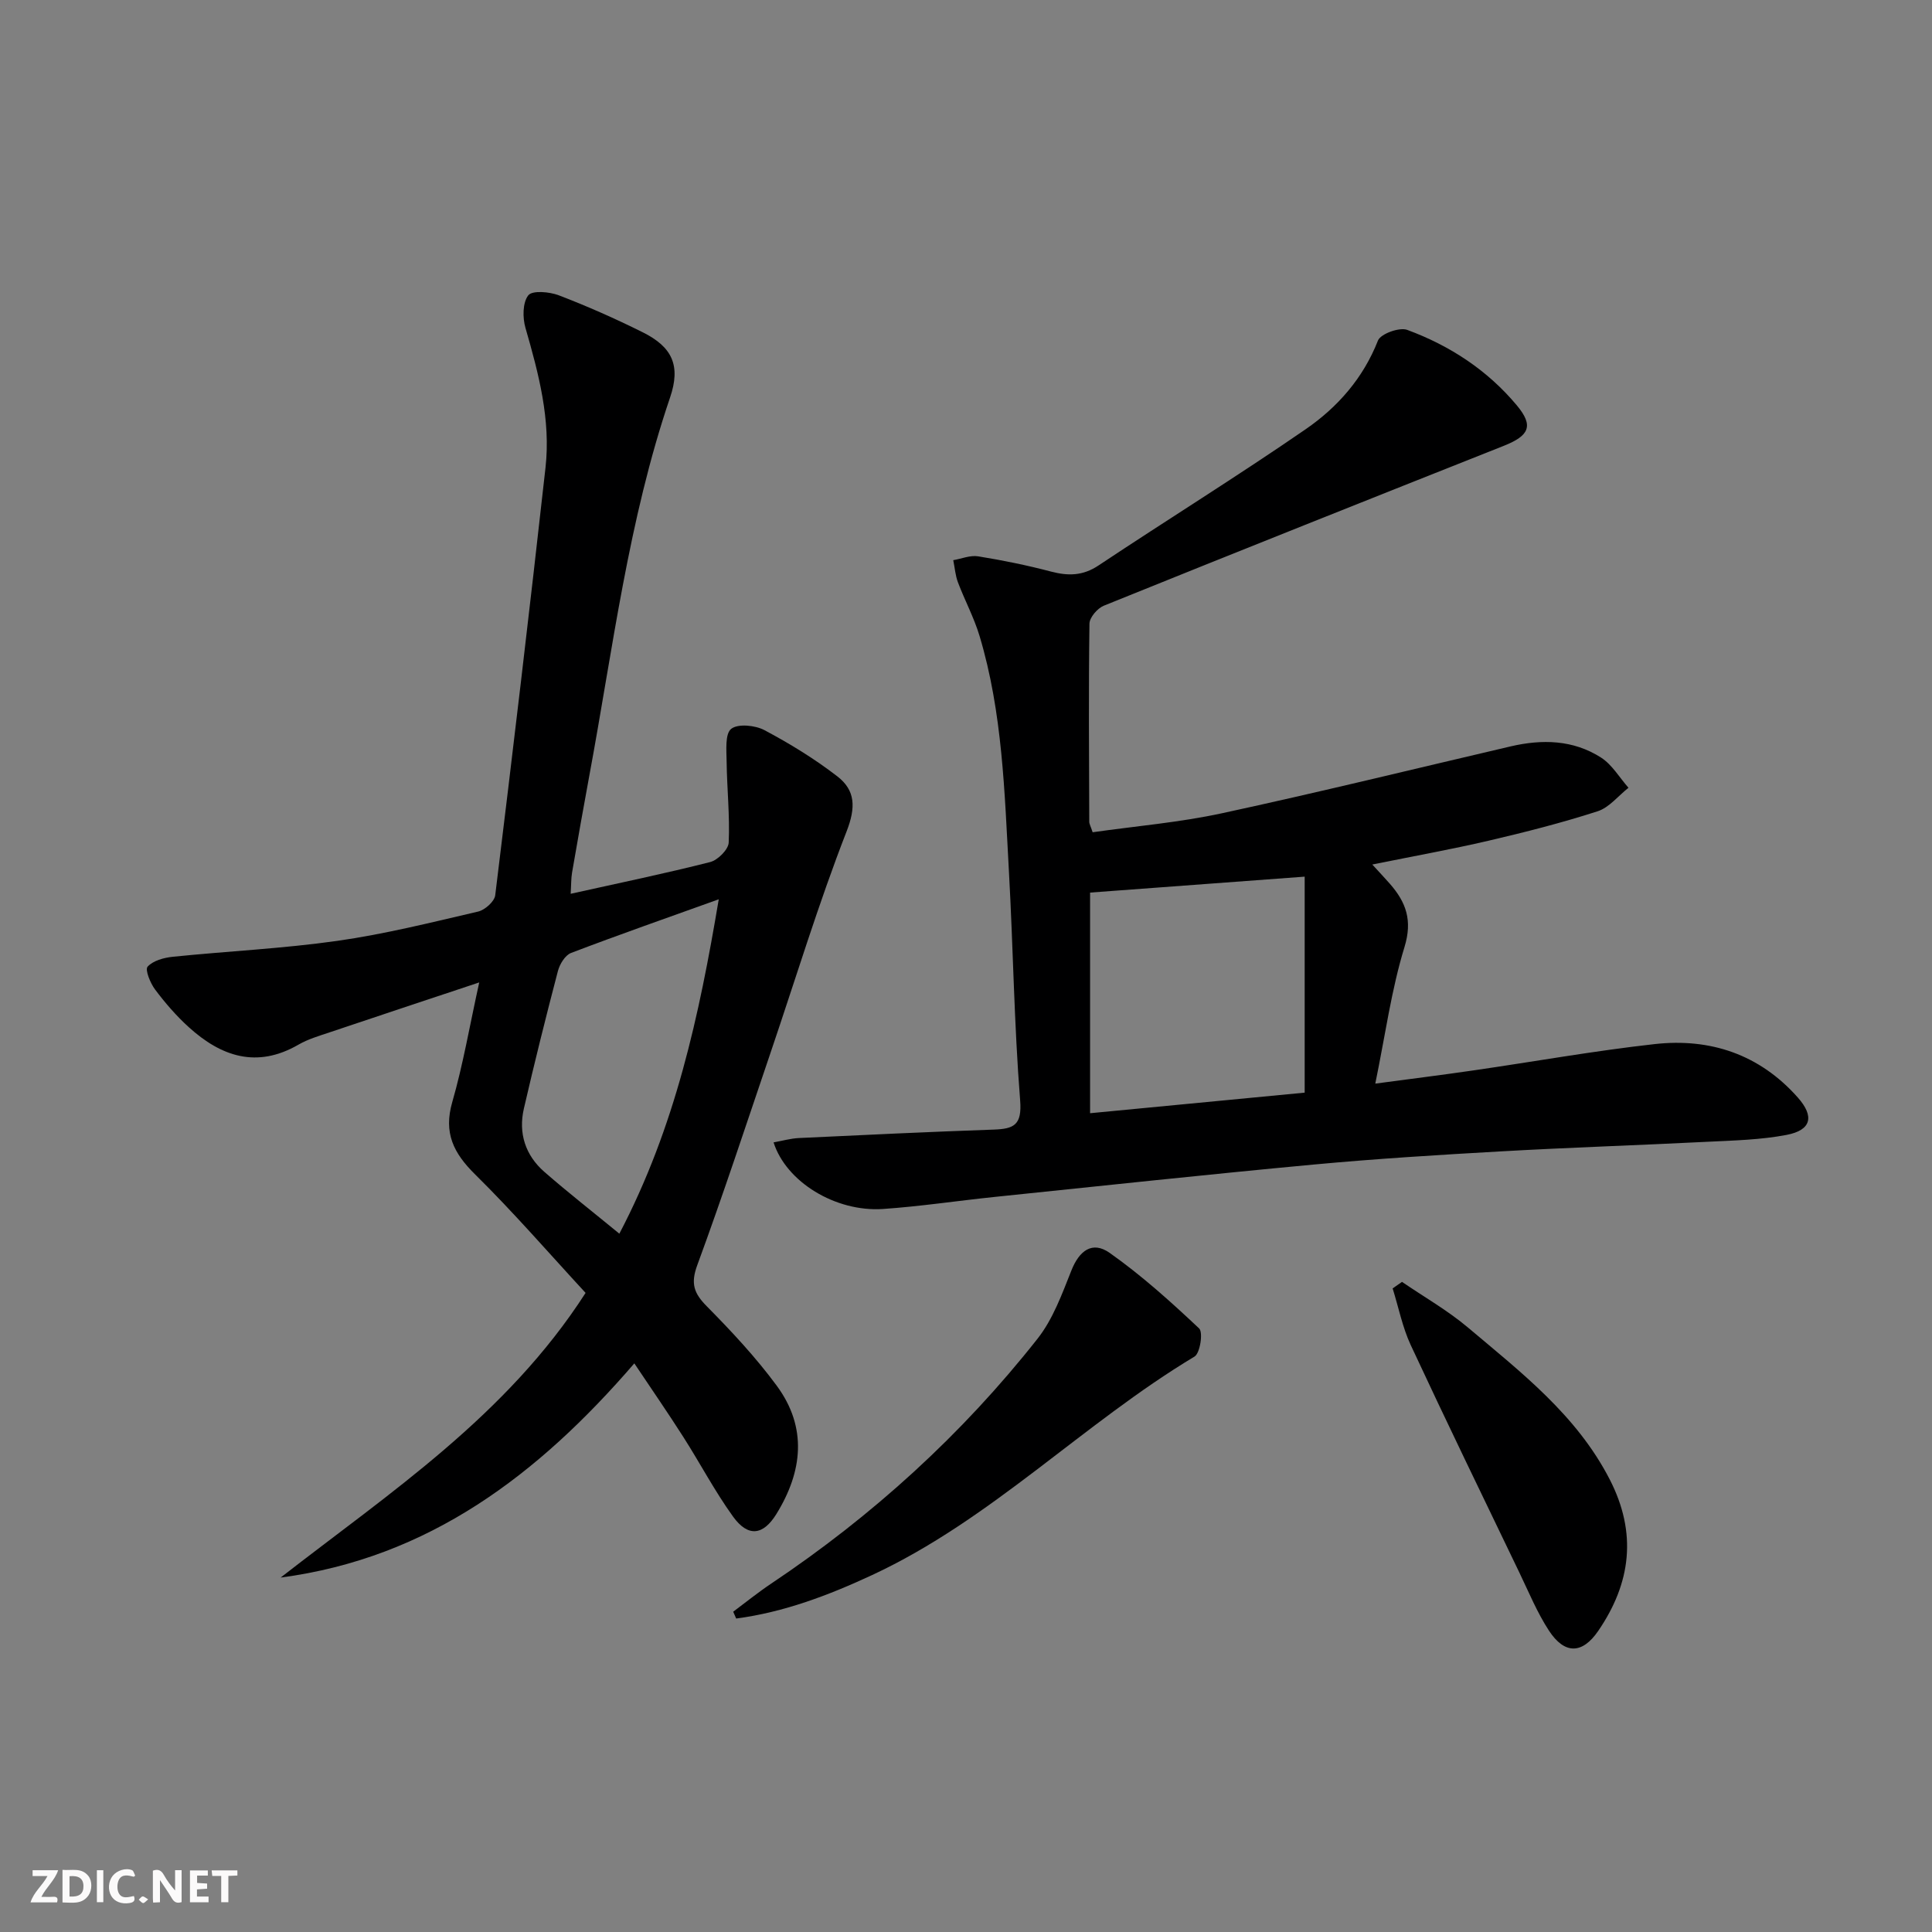 <svg enable-background="new 0 0 400 400" viewBox="0 0 400 400" xmlns="http://www.w3.org/2000/svg"><rect x="0" y="0" width="400" height="400" fill="#808080" stroke="none"/><g fill="#fbfafa"><path d="m37.59 393.81c-.92.31-1.52.05-2-.78-.7-1.2-1.52-2.34-2.47-3.78v4.59c-.55.03-.95.05-1.41.07-.03-.37-.06-.64-.06-.91 0-1.91 0-3.81 0-5.7 1.13-.41 1.77-.03 2.29.91.62 1.11 1.38 2.14 2.31 3.19v-4.2h1.35v6.61z"/><path d="m12.94 393.88v-6.75c1.9.19 3.93-.54 5.37 1.29.8 1.01.78 2.88.03 3.97-1.37 1.97-3.4 1.51-5.4 1.49m1.45-1.22c2.04.12 2.92-.58 2.89-2.21-.03-1.51-.98-2.19-2.89-2z"/><path d="m11.81 393.87h-5.49c.68-2.18 2.47-3.48 3.51-5.45h-3.08v-1.21h5.29c-.71 2.13-2.44 3.48-3.47 5.51.86 0 1.63.04 2.39-.01.79-.05 1.14.21.85 1.16"/><path d="m39.33 393.86v-6.61h3.7v1.07h-2.22v1.52c.68.04 1.34.09 2.07.13v1.07c-.72.05-1.38.09-2.1.14v1.48h2.4v1.19h-3.85z"/><path d="m27.71 388.56c-1.15-.3-2.46-.61-3.1.64-.37.73-.41 1.93-.06 2.67.63 1.35 1.99.93 3.17.68.35.94-.01 1.32-.93 1.46-1.62.25-3.05-.27-3.76-1.48-.73-1.25-.6-3.03.31-4.17.88-1.11 2.71-1.7 4-1.16.32.13.44.74.65 1.12-.1.08-.19.16-.28.24"/><path d="m49.15 387.24v1.07c-.59.02-1.17.05-1.87.08v5.44h-1.48v-5.44h-1.85c-.05-.4-.08-.73-.13-1.15z"/><path d="m20.06 387.21h1.33v6.62h-1.33z"/><path d="m30.68 393.25c-.49.38-.8.79-1.05.76-.32-.05-.6-.45-.9-.7.26-.24.51-.64.8-.67.29-.04.62.3 1.15.61"/></g><path d="m160.16 236.52c1.79-.32 3.49-.81 5.21-.9 13.45-.64 26.91-1.28 40.37-1.75 4.17-.15 5.88-.92 5.47-6.05-1.25-15.75-1.44-31.57-2.32-47.35-.91-16.41-1.31-32.91-6.09-48.82-1.14-3.79-3.05-7.34-4.46-11.06-.55-1.45-.66-3.07-.98-4.61 1.72-.3 3.51-1.06 5.14-.8 5.08.82 10.14 1.85 15.11 3.16 3.56.93 6.59.89 9.83-1.27 14.25-9.48 28.81-18.51 42.91-28.22 6.58-4.54 11.88-10.54 14.94-18.34.54-1.39 4.45-2.81 6.06-2.21 8.84 3.26 16.65 8.37 22.72 15.66 3.51 4.22 2.54 6.25-2.72 8.34-27.63 10.96-55.25 21.96-82.81 33.1-1.33.54-2.97 2.44-2.98 3.74-.19 13.66-.09 27.32-.04 40.99 0 .47.29.93.7 2.18 8.89-1.27 18-2.03 26.85-3.95 19.95-4.31 39.77-9.18 59.65-13.82 6.54-1.53 13-1.39 18.76 2.31 2.29 1.47 3.81 4.13 5.68 6.25-2.12 1.67-4 4.1-6.4 4.87-7.41 2.39-14.98 4.32-22.57 6.09-7.73 1.8-15.55 3.2-24.07 4.93 1.53 1.67 2.61 2.82 3.65 4 3.34 3.82 4.71 7.56 3.01 13.1-2.71 8.82-3.95 18.09-6.04 28.26 7.42-.99 13.9-1.8 20.36-2.74 12.49-1.81 24.92-4.04 37.46-5.44 11.53-1.29 21.73 2.12 29.65 11.05 3.47 3.91 2.84 6.76-2.32 7.75-5.34 1.02-10.87 1.15-16.33 1.42-14.27.72-28.56 1.18-42.83 1.99-12.94.73-25.88 1.53-38.78 2.73-21.99 2.05-43.95 4.42-65.92 6.69-7.76.8-15.49 1.98-23.27 2.51-9.79.63-19.99-5.6-22.6-13.79zm65.53-6.04c15.25-1.46 30.14-2.89 44.43-4.26 0-15.71 0-30.54 0-44.72-15.25 1.13-29.67 2.2-44.43 3.3z" fill="#000001"/><path d="m118.15 185.05c10.15-2.26 19.57-4.2 28.88-6.57 1.58-.4 3.77-2.59 3.84-4.03.25-5.57-.36-11.17-.43-16.76-.03-2.35-.36-5.75.95-6.79 1.4-1.11 4.96-.75 6.88.27 5.25 2.79 10.38 5.93 15.08 9.56 3.75 2.89 3.87 6.41 1.93 11.4-5.83 14.96-10.5 30.37-15.67 45.6-5.01 14.76-9.87 29.58-15.25 44.21-1.4 3.81-.7 5.81 1.97 8.51 5.13 5.19 10.16 10.58 14.48 16.44 6.38 8.65 5.37 17.78-.08 26.59-2.75 4.45-5.88 4.79-8.97.5-3.78-5.24-6.8-11.02-10.29-16.48-3.19-5-6.56-9.88-10.14-15.23-19.88 23.05-42.54 40.29-73.23 44.35 22.62-17.61 46.77-33.48 63.14-58.94-7.49-8.11-14.87-16.64-22.88-24.54-4.48-4.42-6.56-8.6-4.72-14.98 2.23-7.73 3.58-15.71 5.58-24.76-10.95 3.65-20.95 6.96-30.93 10.32-2.2.74-4.5 1.41-6.49 2.56-8.61 4.98-16 2.48-22.72-3.62-2.57-2.33-4.89-5.01-6.97-7.79-1-1.33-2.12-4.1-1.55-4.73 1.13-1.25 3.36-1.86 5.21-2.05 11.34-1.16 22.76-1.69 34.03-3.29 9.82-1.39 19.51-3.82 29.19-6.07 1.41-.33 3.38-2.08 3.54-3.37 3.62-29.49 7.12-59 10.41-88.53 1.11-9.93-1.41-19.46-4.15-28.95-.61-2.11-.6-5.23.59-6.74.83-1.05 4.38-.74 6.31 0 5.89 2.25 11.68 4.82 17.33 7.63 6.2 3.07 7.95 6.94 5.71 13.53-8.65 25.44-11.84 52.02-16.71 78.25-1.24 6.69-2.42 13.4-3.58 20.1-.21 1.24-.17 2.54-.29 4.4zm10.08 70.37c11.59-22.11 16.53-45.12 20.58-69.23-10.71 3.85-20.7 7.34-30.58 11.11-1.23.47-2.35 2.32-2.72 3.74-2.48 9.46-4.85 18.95-7.05 28.49-1.17 5.09.31 9.66 4.25 13.1 4.86 4.24 9.94 8.21 15.52 12.79z" fill="#000001"/><path d="m151.8 333.69c2.6-1.94 5.13-3.99 7.82-5.79 21.03-14.07 39.56-30.91 55.21-50.76 3.18-4.04 5.05-9.23 6.99-14.1 1.62-4.09 4.32-6.19 7.93-3.64 6.59 4.65 12.64 10.1 18.52 15.64.85.8.2 5.14-.97 5.83-23.08 13.86-42.07 33.75-66.74 45.23-9.03 4.2-18.25 7.69-28.14 9-.2-.46-.41-.94-.62-1.41z" fill="#000001"/><path d="m290.27 265.4c4.56 3.12 9.43 5.89 13.63 9.43 11.02 9.3 22.52 18.14 29.37 31.46 5.71 11.11 4.42 21.45-2.38 31.38-3.32 4.85-6.98 4.86-10.2-.07-2.43-3.72-4.15-7.91-6.08-11.93-7.56-15.71-15.17-31.38-22.53-47.18-1.72-3.7-2.52-7.82-3.75-11.74.65-.46 1.3-.9 1.94-1.35z" fill="#000001"/></svg>
